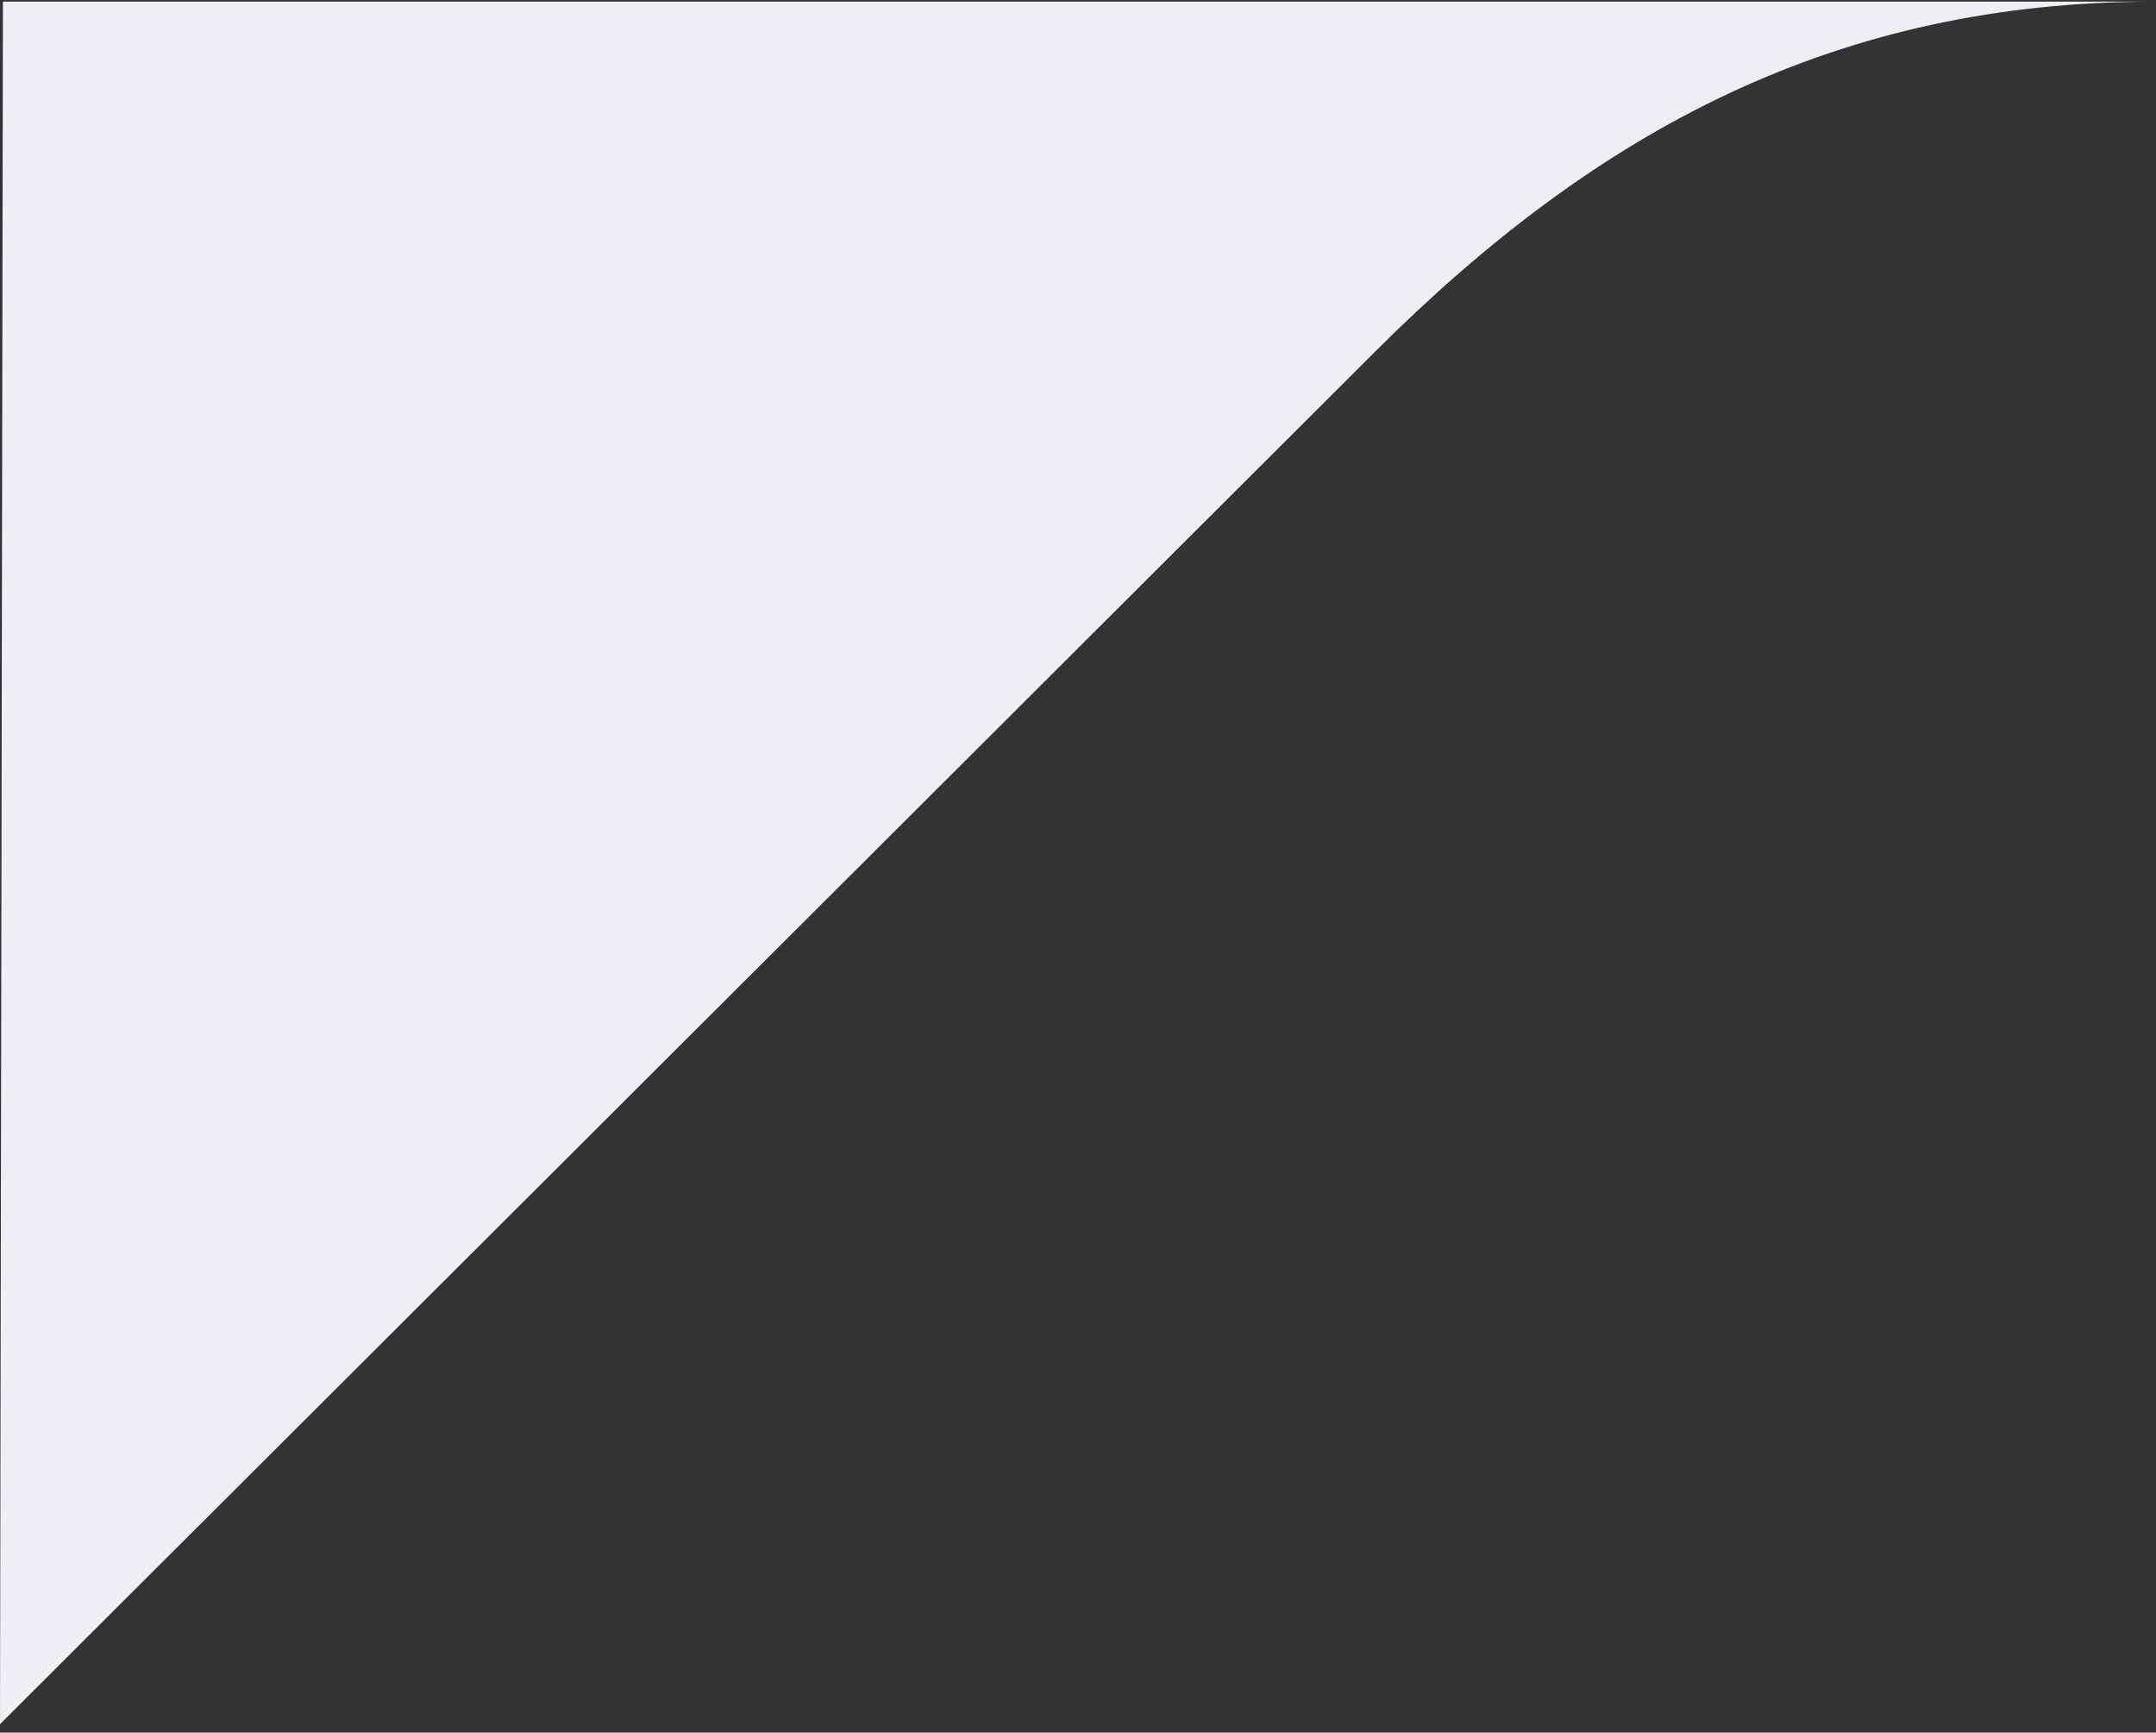 <?xml version="1.0" encoding="UTF-8"?> <svg xmlns="http://www.w3.org/2000/svg" xmlns:xlink="http://www.w3.org/1999/xlink" width="234px" height="188px" viewBox="0 0 234 188" version="1.1"><rect x="0" y="0" width="234" height="188" fill="#333333" stroke="none"/><title>Who-we-work_shape-top-left-grey</title><g id="Symbols" stroke="none" stroke-width="1" fill="none" fill-rule="evenodd"><path d="M84.847,149.01 C60.467,173.39 34.478,187.086 9.09494702e-12,187.086 L233.684,187.086 L234,0.172 L84.847,149.01 Z" id="Who-we-work_shape-top-left-grey" fill="#EDEFF4" transform="translate(117, 93.629) scale(-1, -1) translate(-117, -93.629)"></path></g></svg> 